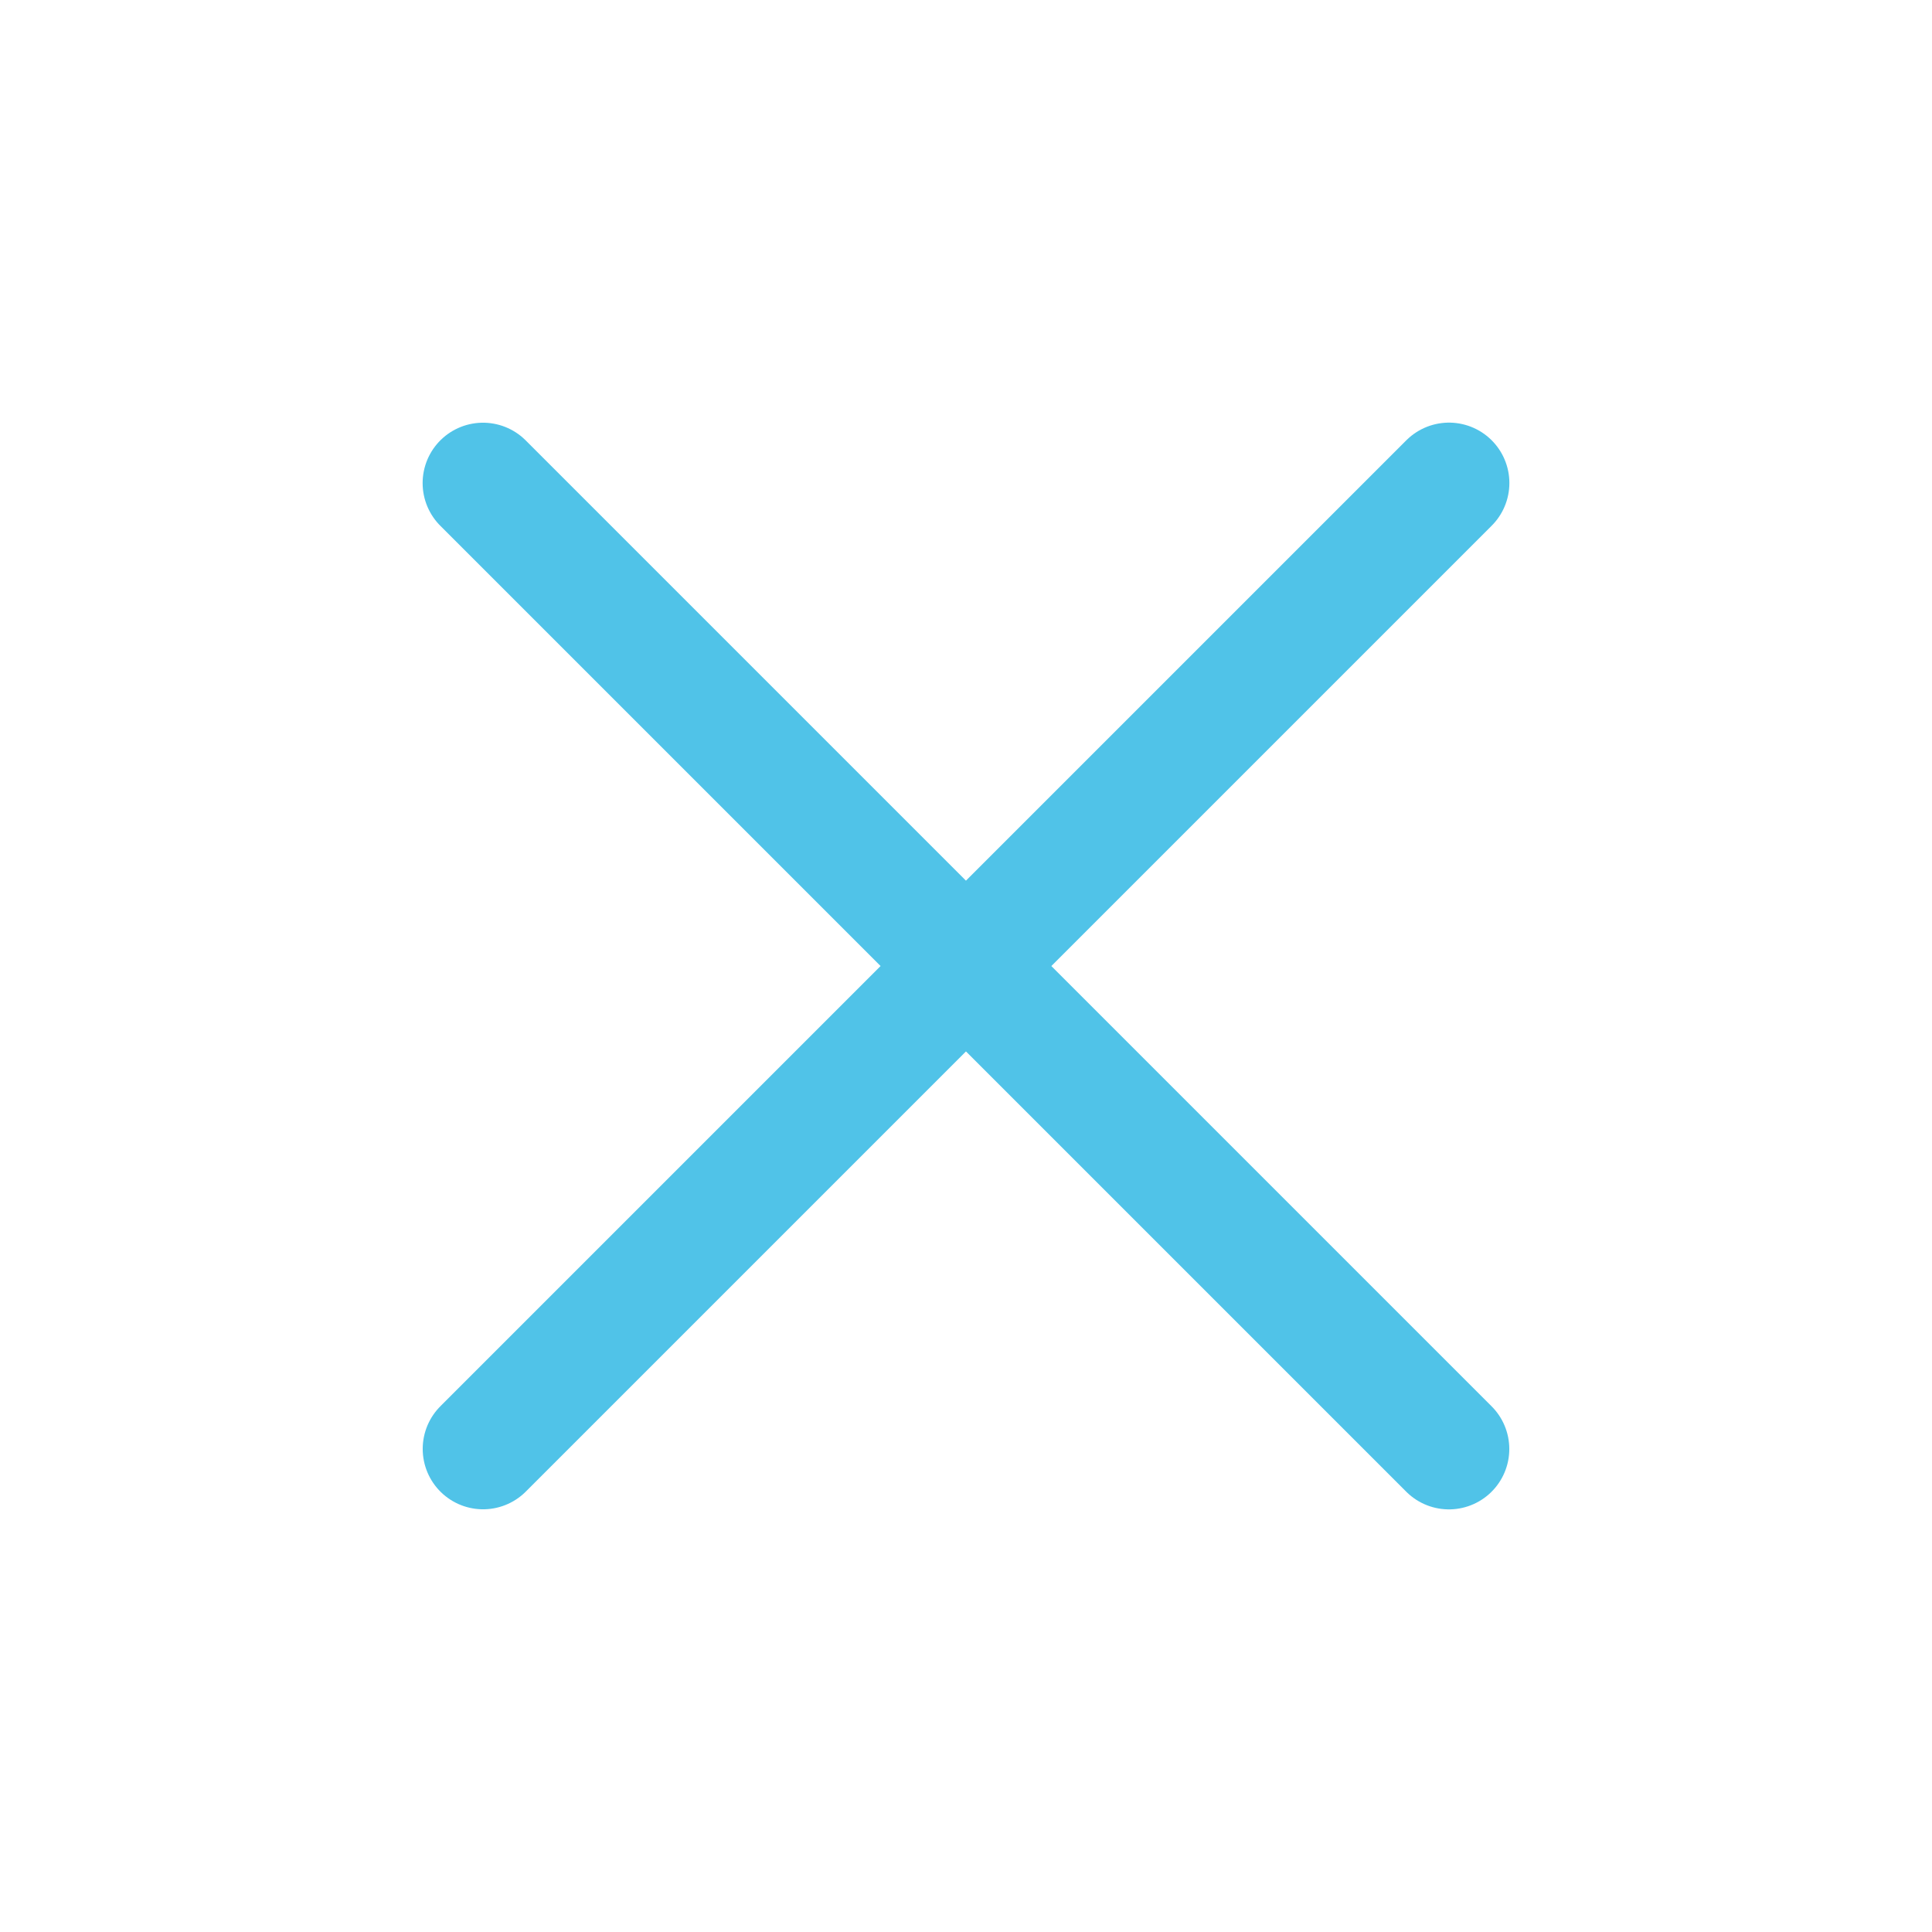 <svg width="24" height="24" viewBox="0 0 24 24" fill="none" xmlns="http://www.w3.org/2000/svg">
<path d="M18 6L6.001 17.999M17.999 18L6 6.001" stroke="#50C3E8" stroke-width="1.5" stroke-linecap="round" stroke-linejoin="round"/>
</svg>
